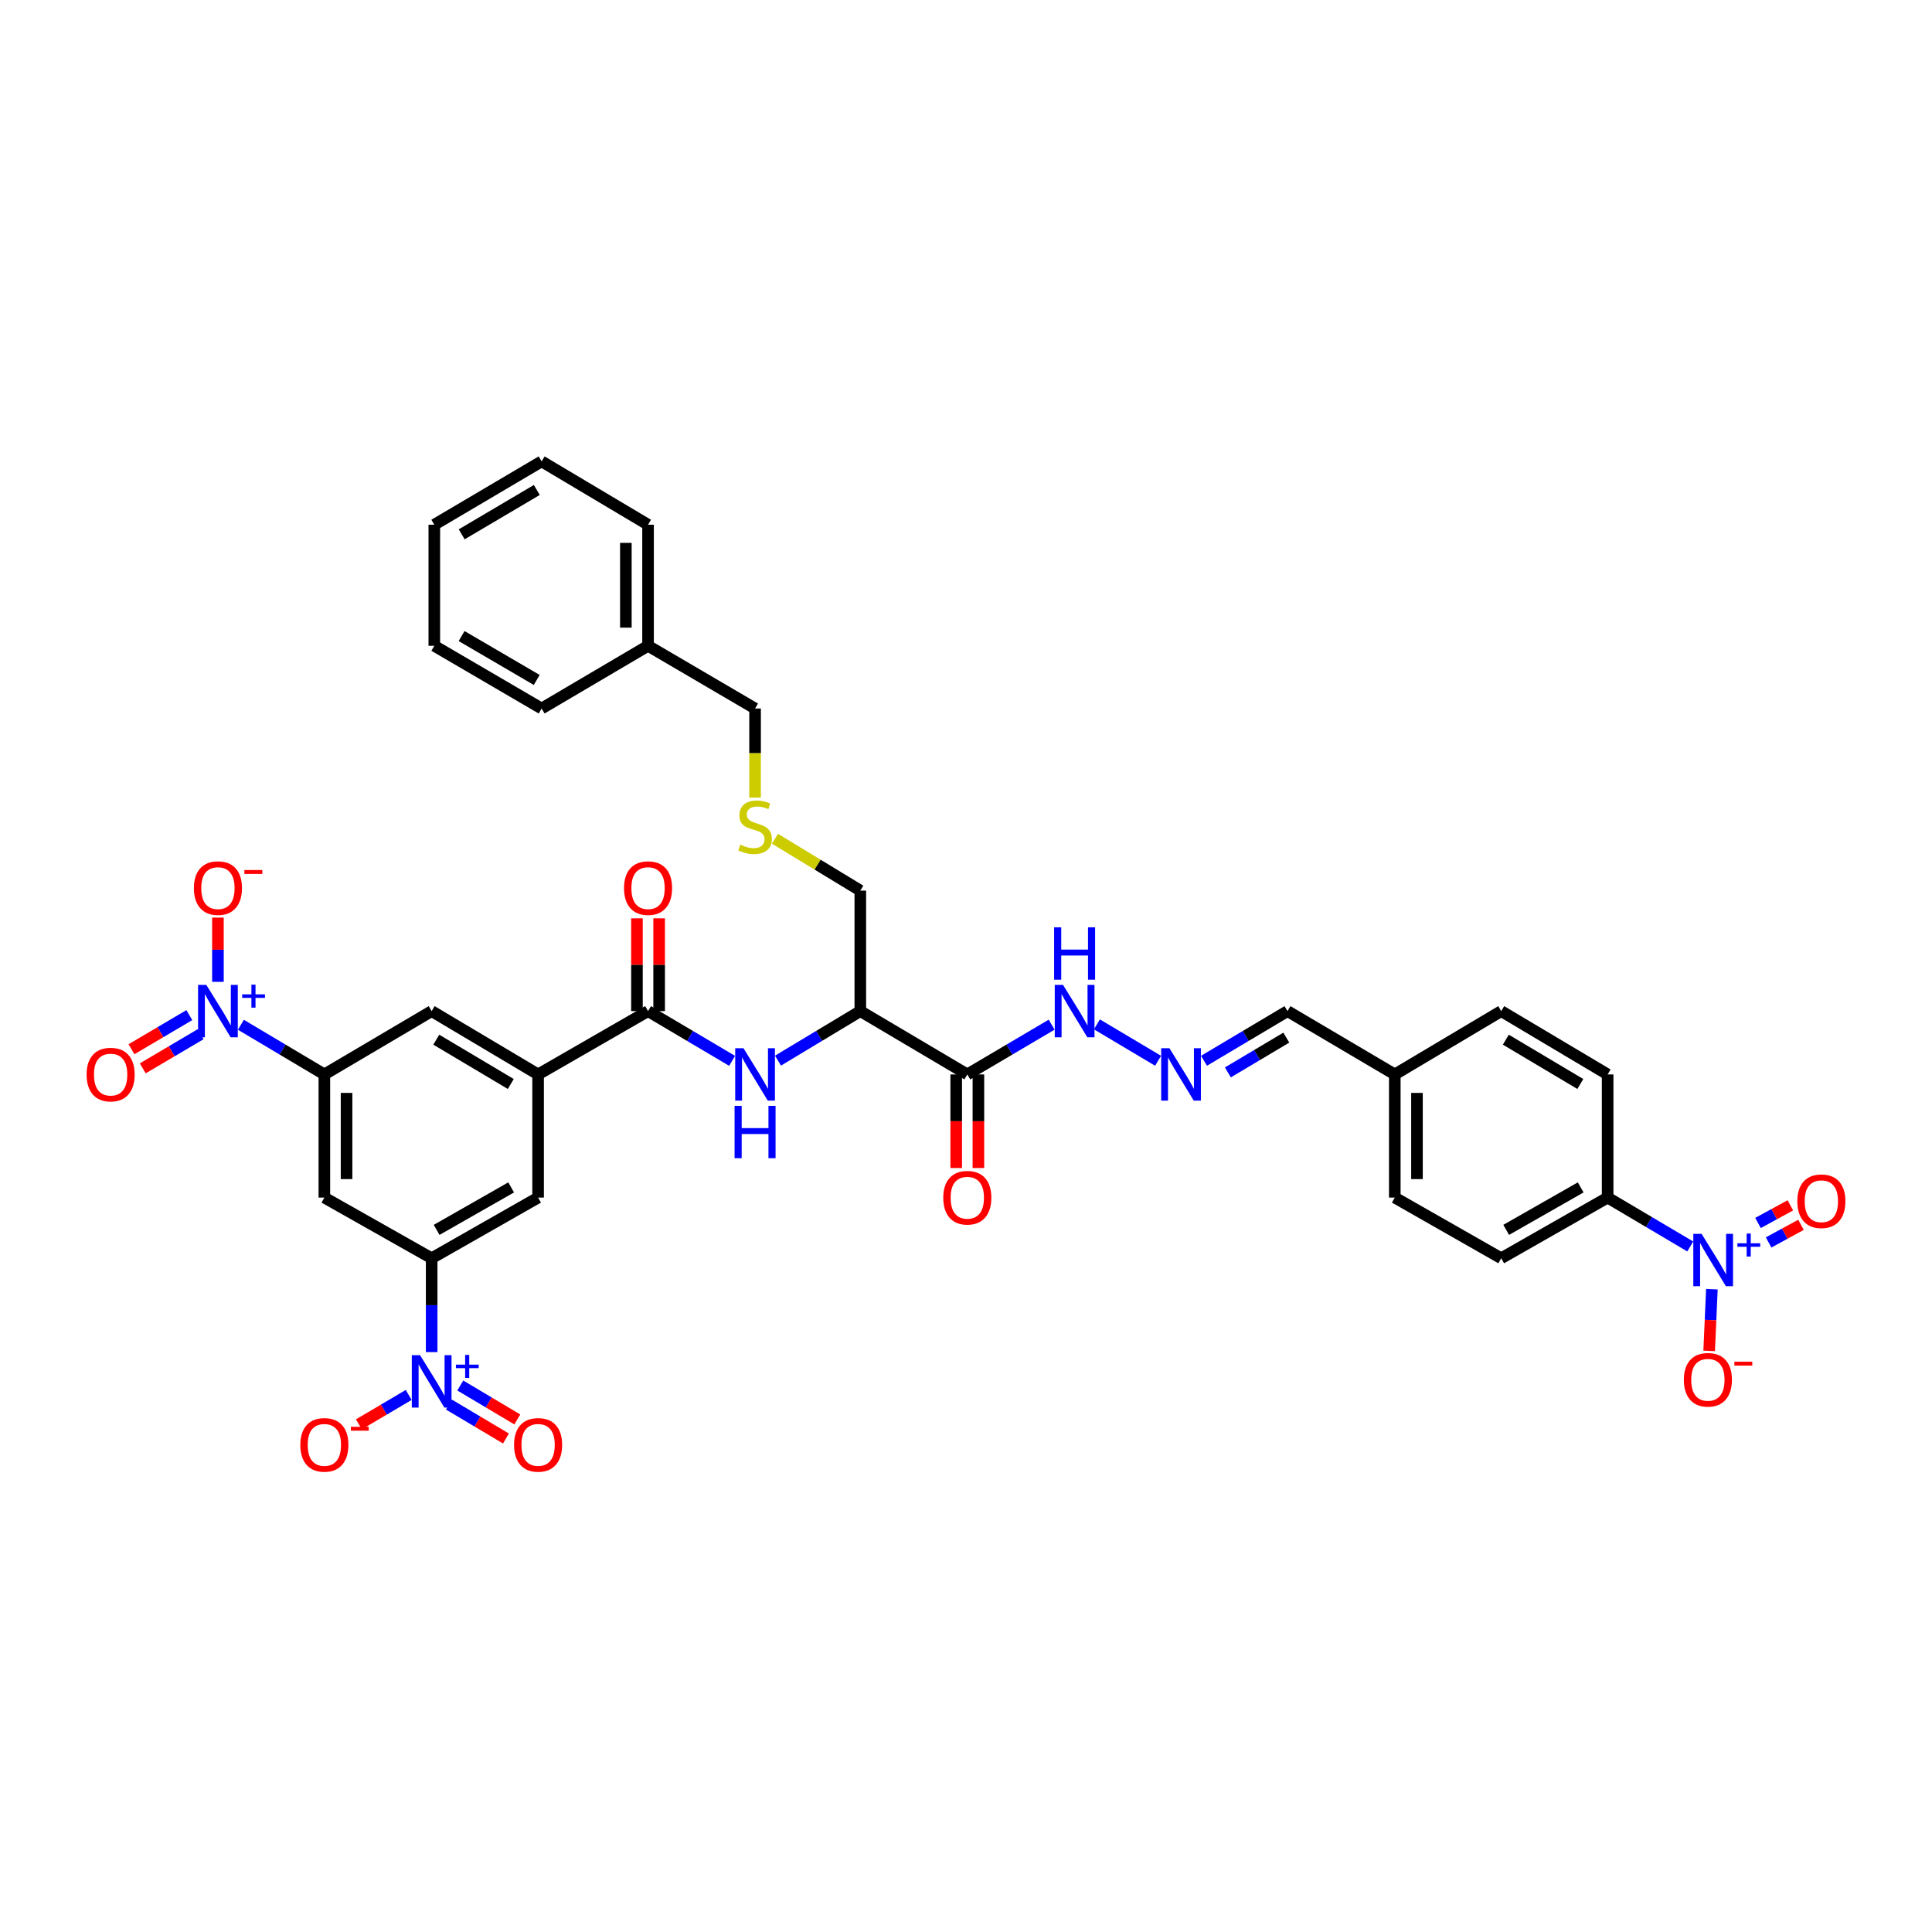 <?xml version='1.0' encoding='iso-8859-1'?>
<svg version='1.1' baseProfile='full'
              xmlns='http://www.w3.org/2000/svg'
                      xmlns:rdkit='http://www.rdkit.org/xml'
                      xmlns:xlink='http://www.w3.org/1999/xlink'
                  xml:space='preserve'
width='1000px' height='1000px' viewBox='0 0 1000 1000'>
<!-- END OF HEADER -->
<rect style='opacity:1.0;fill:#FFFFFF;stroke:none' width='1000' height='1000' x='0' y='0'> </rect>
<path class='bond-2' d='M 124.682,530.417 L 146.286,543.27' style='fill:none;fill-rule:evenodd;stroke:#0000FF;stroke-width:6px;stroke-linecap:butt;stroke-linejoin:miter;stroke-opacity:1' />
<path class='bond-2' d='M 146.286,543.27 L 167.89,556.124' style='fill:none;fill-rule:evenodd;stroke:#000000;stroke-width:6px;stroke-linecap:butt;stroke-linejoin:miter;stroke-opacity:1' />
<path class='bond-15' d='M 112.801,508.202 L 112.801,491.575' style='fill:none;fill-rule:evenodd;stroke:#0000FF;stroke-width:6px;stroke-linecap:butt;stroke-linejoin:miter;stroke-opacity:1' />
<path class='bond-15' d='M 112.801,491.575 L 112.801,474.948' style='fill:none;fill-rule:evenodd;stroke:#FF0000;stroke-width:6px;stroke-linecap:butt;stroke-linejoin:miter;stroke-opacity:1' />
<path class='bond-17' d='M 97.991,525.42 L 83.023,534.254' style='fill:none;fill-rule:evenodd;stroke:#0000FF;stroke-width:6px;stroke-linecap:butt;stroke-linejoin:miter;stroke-opacity:1' />
<path class='bond-17' d='M 83.023,534.254 L 68.055,543.088' style='fill:none;fill-rule:evenodd;stroke:#FF0000;stroke-width:6px;stroke-linecap:butt;stroke-linejoin:miter;stroke-opacity:1' />
<path class='bond-17' d='M 103.828,535.311 L 88.86,544.145' style='fill:none;fill-rule:evenodd;stroke:#0000FF;stroke-width:6px;stroke-linecap:butt;stroke-linejoin:miter;stroke-opacity:1' />
<path class='bond-17' d='M 88.86,544.145 L 73.893,552.978' style='fill:none;fill-rule:evenodd;stroke:#FF0000;stroke-width:6px;stroke-linecap:butt;stroke-linejoin:miter;stroke-opacity:1' />
<path class='bond-0' d='M 223.425,699.852 L 223.425,675.561' style='fill:none;fill-rule:evenodd;stroke:#0000FF;stroke-width:6px;stroke-linecap:butt;stroke-linejoin:miter;stroke-opacity:1' />
<path class='bond-0' d='M 223.425,675.561 L 223.425,651.27' style='fill:none;fill-rule:evenodd;stroke:#000000;stroke-width:6px;stroke-linecap:butt;stroke-linejoin:miter;stroke-opacity:1' />
<path class='bond-14' d='M 211.534,722.019 L 198.645,729.629' style='fill:none;fill-rule:evenodd;stroke:#0000FF;stroke-width:6px;stroke-linecap:butt;stroke-linejoin:miter;stroke-opacity:1' />
<path class='bond-14' d='M 198.645,729.629 L 185.756,737.239' style='fill:none;fill-rule:evenodd;stroke:#FF0000;stroke-width:6px;stroke-linecap:butt;stroke-linejoin:miter;stroke-opacity:1' />
<path class='bond-18' d='M 232.37,727.004 L 247.128,735.786' style='fill:none;fill-rule:evenodd;stroke:#0000FF;stroke-width:6px;stroke-linecap:butt;stroke-linejoin:miter;stroke-opacity:1' />
<path class='bond-18' d='M 247.128,735.786 L 261.885,744.569' style='fill:none;fill-rule:evenodd;stroke:#FF0000;stroke-width:6px;stroke-linecap:butt;stroke-linejoin:miter;stroke-opacity:1' />
<path class='bond-18' d='M 238.244,717.134 L 253.001,725.917' style='fill:none;fill-rule:evenodd;stroke:#0000FF;stroke-width:6px;stroke-linecap:butt;stroke-linejoin:miter;stroke-opacity:1' />
<path class='bond-18' d='M 253.001,725.917 L 267.758,734.7' style='fill:none;fill-rule:evenodd;stroke:#FF0000;stroke-width:6px;stroke-linecap:butt;stroke-linejoin:miter;stroke-opacity:1' />
<path class='bond-1' d='M 874.868,645.162 L 853.489,632.513' style='fill:none;fill-rule:evenodd;stroke:#0000FF;stroke-width:6px;stroke-linecap:butt;stroke-linejoin:miter;stroke-opacity:1' />
<path class='bond-1' d='M 853.489,632.513 L 832.11,619.865' style='fill:none;fill-rule:evenodd;stroke:#000000;stroke-width:6px;stroke-linecap:butt;stroke-linejoin:miter;stroke-opacity:1' />
<path class='bond-16' d='M 886.068,667.284 L 885.363,683.252' style='fill:none;fill-rule:evenodd;stroke:#0000FF;stroke-width:6px;stroke-linecap:butt;stroke-linejoin:miter;stroke-opacity:1' />
<path class='bond-16' d='M 885.363,683.252 L 884.659,699.221' style='fill:none;fill-rule:evenodd;stroke:#FF0000;stroke-width:6px;stroke-linecap:butt;stroke-linejoin:miter;stroke-opacity:1' />
<path class='bond-19' d='M 915.427,643.091 L 923.806,638.527' style='fill:none;fill-rule:evenodd;stroke:#0000FF;stroke-width:6px;stroke-linecap:butt;stroke-linejoin:miter;stroke-opacity:1' />
<path class='bond-19' d='M 923.806,638.527 L 932.184,633.963' style='fill:none;fill-rule:evenodd;stroke:#FF0000;stroke-width:6px;stroke-linecap:butt;stroke-linejoin:miter;stroke-opacity:1' />
<path class='bond-19' d='M 909.933,633.005 L 918.312,628.442' style='fill:none;fill-rule:evenodd;stroke:#0000FF;stroke-width:6px;stroke-linecap:butt;stroke-linejoin:miter;stroke-opacity:1' />
<path class='bond-19' d='M 918.312,628.442 L 926.691,623.878' style='fill:none;fill-rule:evenodd;stroke:#FF0000;stroke-width:6px;stroke-linecap:butt;stroke-linejoin:miter;stroke-opacity:1' />
<path class='bond-9' d='M 167.89,556.124 L 167.89,619.865' style='fill:none;fill-rule:evenodd;stroke:#000000;stroke-width:6px;stroke-linecap:butt;stroke-linejoin:miter;stroke-opacity:1' />
<path class='bond-9' d='M 179.375,565.685 L 179.375,610.304' style='fill:none;fill-rule:evenodd;stroke:#000000;stroke-width:6px;stroke-linecap:butt;stroke-linejoin:miter;stroke-opacity:1' />
<path class='bond-11' d='M 167.89,556.124 L 223.425,523.347' style='fill:none;fill-rule:evenodd;stroke:#000000;stroke-width:6px;stroke-linecap:butt;stroke-linejoin:miter;stroke-opacity:1' />
<path class='bond-3' d='M 223.425,651.27 L 167.89,619.865' style='fill:none;fill-rule:evenodd;stroke:#000000;stroke-width:6px;stroke-linecap:butt;stroke-linejoin:miter;stroke-opacity:1' />
<path class='bond-38' d='M 223.425,651.27 L 278.521,619.865' style='fill:none;fill-rule:evenodd;stroke:#000000;stroke-width:6px;stroke-linecap:butt;stroke-linejoin:miter;stroke-opacity:1' />
<path class='bond-38' d='M 226.002,636.581 L 264.569,614.598' style='fill:none;fill-rule:evenodd;stroke:#000000;stroke-width:6px;stroke-linecap:butt;stroke-linejoin:miter;stroke-opacity:1' />
<path class='bond-4' d='M 335.428,523.347 L 278.521,556.124' style='fill:none;fill-rule:evenodd;stroke:#000000;stroke-width:6px;stroke-linecap:butt;stroke-linejoin:miter;stroke-opacity:1' />
<path class='bond-6' d='M 335.428,523.347 L 357.182,536.219' style='fill:none;fill-rule:evenodd;stroke:#000000;stroke-width:6px;stroke-linecap:butt;stroke-linejoin:miter;stroke-opacity:1' />
<path class='bond-6' d='M 357.182,536.219 L 378.936,549.09' style='fill:none;fill-rule:evenodd;stroke:#0000FF;stroke-width:6px;stroke-linecap:butt;stroke-linejoin:miter;stroke-opacity:1' />
<path class='bond-22' d='M 341.171,523.347 L 341.171,499.337' style='fill:none;fill-rule:evenodd;stroke:#000000;stroke-width:6px;stroke-linecap:butt;stroke-linejoin:miter;stroke-opacity:1' />
<path class='bond-22' d='M 341.171,499.337 L 341.171,475.326' style='fill:none;fill-rule:evenodd;stroke:#FF0000;stroke-width:6px;stroke-linecap:butt;stroke-linejoin:miter;stroke-opacity:1' />
<path class='bond-22' d='M 329.686,523.347 L 329.686,499.337' style='fill:none;fill-rule:evenodd;stroke:#000000;stroke-width:6px;stroke-linecap:butt;stroke-linejoin:miter;stroke-opacity:1' />
<path class='bond-22' d='M 329.686,499.337 L 329.686,475.326' style='fill:none;fill-rule:evenodd;stroke:#FF0000;stroke-width:6px;stroke-linecap:butt;stroke-linejoin:miter;stroke-opacity:1' />
<path class='bond-5' d='M 500.676,556.124 L 445.294,523.347' style='fill:none;fill-rule:evenodd;stroke:#000000;stroke-width:6px;stroke-linecap:butt;stroke-linejoin:miter;stroke-opacity:1' />
<path class='bond-20' d='M 500.676,556.124 L 522.505,543.244' style='fill:none;fill-rule:evenodd;stroke:#000000;stroke-width:6px;stroke-linecap:butt;stroke-linejoin:miter;stroke-opacity:1' />
<path class='bond-20' d='M 522.505,543.244 L 544.333,530.364' style='fill:none;fill-rule:evenodd;stroke:#0000FF;stroke-width:6px;stroke-linecap:butt;stroke-linejoin:miter;stroke-opacity:1' />
<path class='bond-21' d='M 494.934,556.124 L 494.934,580.345' style='fill:none;fill-rule:evenodd;stroke:#000000;stroke-width:6px;stroke-linecap:butt;stroke-linejoin:miter;stroke-opacity:1' />
<path class='bond-21' d='M 494.934,580.345 L 494.934,604.566' style='fill:none;fill-rule:evenodd;stroke:#FF0000;stroke-width:6px;stroke-linecap:butt;stroke-linejoin:miter;stroke-opacity:1' />
<path class='bond-21' d='M 506.419,556.124 L 506.419,580.345' style='fill:none;fill-rule:evenodd;stroke:#000000;stroke-width:6px;stroke-linecap:butt;stroke-linejoin:miter;stroke-opacity:1' />
<path class='bond-21' d='M 506.419,580.345 L 506.419,604.566' style='fill:none;fill-rule:evenodd;stroke:#FF0000;stroke-width:6px;stroke-linecap:butt;stroke-linejoin:miter;stroke-opacity:1' />
<path class='bond-7' d='M 402.692,548.982 L 423.993,536.165' style='fill:none;fill-rule:evenodd;stroke:#0000FF;stroke-width:6px;stroke-linecap:butt;stroke-linejoin:miter;stroke-opacity:1' />
<path class='bond-7' d='M 423.993,536.165 L 445.294,523.347' style='fill:none;fill-rule:evenodd;stroke:#000000;stroke-width:6px;stroke-linecap:butt;stroke-linejoin:miter;stroke-opacity:1' />
<path class='bond-28' d='M 445.294,523.347 L 445.294,460.978' style='fill:none;fill-rule:evenodd;stroke:#000000;stroke-width:6px;stroke-linecap:butt;stroke-linejoin:miter;stroke-opacity:1' />
<path class='bond-8' d='M 278.521,556.124 L 223.425,523.347' style='fill:none;fill-rule:evenodd;stroke:#000000;stroke-width:6px;stroke-linecap:butt;stroke-linejoin:miter;stroke-opacity:1' />
<path class='bond-8' d='M 264.385,561.078 L 225.818,538.134' style='fill:none;fill-rule:evenodd;stroke:#000000;stroke-width:6px;stroke-linecap:butt;stroke-linejoin:miter;stroke-opacity:1' />
<path class='bond-10' d='M 278.521,556.124 L 278.521,619.865' style='fill:none;fill-rule:evenodd;stroke:#000000;stroke-width:6px;stroke-linecap:butt;stroke-linejoin:miter;stroke-opacity:1' />
<path class='bond-12' d='M 832.11,619.865 L 777.028,651.27' style='fill:none;fill-rule:evenodd;stroke:#000000;stroke-width:6px;stroke-linecap:butt;stroke-linejoin:miter;stroke-opacity:1' />
<path class='bond-12' d='M 818.16,614.598 L 779.602,636.582' style='fill:none;fill-rule:evenodd;stroke:#000000;stroke-width:6px;stroke-linecap:butt;stroke-linejoin:miter;stroke-opacity:1' />
<path class='bond-40' d='M 832.11,619.865 L 832.11,556.124' style='fill:none;fill-rule:evenodd;stroke:#000000;stroke-width:6px;stroke-linecap:butt;stroke-linejoin:miter;stroke-opacity:1' />
<path class='bond-13' d='M 599.426,549.054 L 567.761,530.212' style='fill:none;fill-rule:evenodd;stroke:#0000FF;stroke-width:6px;stroke-linecap:butt;stroke-linejoin:miter;stroke-opacity:1' />
<path class='bond-26' d='M 623.189,549.055 L 644.796,536.201' style='fill:none;fill-rule:evenodd;stroke:#0000FF;stroke-width:6px;stroke-linecap:butt;stroke-linejoin:miter;stroke-opacity:1' />
<path class='bond-26' d='M 644.796,536.201 L 666.403,523.347' style='fill:none;fill-rule:evenodd;stroke:#000000;stroke-width:6px;stroke-linecap:butt;stroke-linejoin:miter;stroke-opacity:1' />
<path class='bond-26' d='M 635.543,555.07 L 650.668,546.072' style='fill:none;fill-rule:evenodd;stroke:#0000FF;stroke-width:6px;stroke-linecap:butt;stroke-linejoin:miter;stroke-opacity:1' />
<path class='bond-26' d='M 650.668,546.072 L 665.793,537.074' style='fill:none;fill-rule:evenodd;stroke:#000000;stroke-width:6px;stroke-linecap:butt;stroke-linejoin:miter;stroke-opacity:1' />
<path class='bond-23' d='M 832.11,556.124 L 777.028,523.347' style='fill:none;fill-rule:evenodd;stroke:#000000;stroke-width:6px;stroke-linecap:butt;stroke-linejoin:miter;stroke-opacity:1' />
<path class='bond-23' d='M 817.975,561.077 L 779.417,538.134' style='fill:none;fill-rule:evenodd;stroke:#000000;stroke-width:6px;stroke-linecap:butt;stroke-linejoin:miter;stroke-opacity:1' />
<path class='bond-24' d='M 777.028,651.27 L 721.939,619.865' style='fill:none;fill-rule:evenodd;stroke:#000000;stroke-width:6px;stroke-linecap:butt;stroke-linejoin:miter;stroke-opacity:1' />
<path class='bond-25' d='M 401.107,434.131 L 423.201,447.555' style='fill:none;fill-rule:evenodd;stroke:#CCCC00;stroke-width:6px;stroke-linecap:butt;stroke-linejoin:miter;stroke-opacity:1' />
<path class='bond-25' d='M 423.201,447.555 L 445.294,460.978' style='fill:none;fill-rule:evenodd;stroke:#000000;stroke-width:6px;stroke-linecap:butt;stroke-linejoin:miter;stroke-opacity:1' />
<path class='bond-32' d='M 390.824,412.84 L 390.824,389.783' style='fill:none;fill-rule:evenodd;stroke:#CCCC00;stroke-width:6px;stroke-linecap:butt;stroke-linejoin:miter;stroke-opacity:1' />
<path class='bond-32' d='M 390.824,389.783 L 390.824,366.726' style='fill:none;fill-rule:evenodd;stroke:#000000;stroke-width:6px;stroke-linecap:butt;stroke-linejoin:miter;stroke-opacity:1' />
<path class='bond-27' d='M 666.403,523.347 L 721.939,556.124' style='fill:none;fill-rule:evenodd;stroke:#000000;stroke-width:6px;stroke-linecap:butt;stroke-linejoin:miter;stroke-opacity:1' />
<path class='bond-29' d='M 721.939,556.124 L 777.028,523.347' style='fill:none;fill-rule:evenodd;stroke:#000000;stroke-width:6px;stroke-linecap:butt;stroke-linejoin:miter;stroke-opacity:1' />
<path class='bond-30' d='M 721.939,556.124 L 721.939,619.865' style='fill:none;fill-rule:evenodd;stroke:#000000;stroke-width:6px;stroke-linecap:butt;stroke-linejoin:miter;stroke-opacity:1' />
<path class='bond-30' d='M 733.423,565.685 L 733.423,610.304' style='fill:none;fill-rule:evenodd;stroke:#000000;stroke-width:6px;stroke-linecap:butt;stroke-linejoin:miter;stroke-opacity:1' />
<path class='bond-31' d='M 335.428,334.268 L 390.824,366.726' style='fill:none;fill-rule:evenodd;stroke:#000000;stroke-width:6px;stroke-linecap:butt;stroke-linejoin:miter;stroke-opacity:1' />
<path class='bond-33' d='M 335.428,334.268 L 335.428,271.593' style='fill:none;fill-rule:evenodd;stroke:#000000;stroke-width:6px;stroke-linecap:butt;stroke-linejoin:miter;stroke-opacity:1' />
<path class='bond-33' d='M 323.943,324.867 L 323.943,280.994' style='fill:none;fill-rule:evenodd;stroke:#000000;stroke-width:6px;stroke-linecap:butt;stroke-linejoin:miter;stroke-opacity:1' />
<path class='bond-34' d='M 335.428,334.268 L 280.346,366.726' style='fill:none;fill-rule:evenodd;stroke:#000000;stroke-width:6px;stroke-linecap:butt;stroke-linejoin:miter;stroke-opacity:1' />
<path class='bond-36' d='M 335.428,271.593 L 280.346,238.804' style='fill:none;fill-rule:evenodd;stroke:#000000;stroke-width:6px;stroke-linecap:butt;stroke-linejoin:miter;stroke-opacity:1' />
<path class='bond-35' d='M 280.346,366.726 L 224.797,334.268' style='fill:none;fill-rule:evenodd;stroke:#000000;stroke-width:6px;stroke-linecap:butt;stroke-linejoin:miter;stroke-opacity:1' />
<path class='bond-35' d='M 277.807,351.941 L 238.924,329.221' style='fill:none;fill-rule:evenodd;stroke:#000000;stroke-width:6px;stroke-linecap:butt;stroke-linejoin:miter;stroke-opacity:1' />
<path class='bond-37' d='M 224.797,334.268 L 224.797,271.593' style='fill:none;fill-rule:evenodd;stroke:#000000;stroke-width:6px;stroke-linecap:butt;stroke-linejoin:miter;stroke-opacity:1' />
<path class='bond-39' d='M 280.346,238.804 L 224.797,271.593' style='fill:none;fill-rule:evenodd;stroke:#000000;stroke-width:6px;stroke-linecap:butt;stroke-linejoin:miter;stroke-opacity:1' />
<path class='bond-39' d='M 277.851,253.612 L 238.968,276.565' style='fill:none;fill-rule:evenodd;stroke:#000000;stroke-width:6px;stroke-linecap:butt;stroke-linejoin:miter;stroke-opacity:1' />
<path  class='atom-0' d='M 106.809 509.795
L 115.691 524.151
Q 116.571 525.568, 117.988 528.133
Q 119.404 530.698, 119.481 530.851
L 119.481 509.795
L 123.08 509.795
L 123.08 536.9
L 119.366 536.9
L 109.834 521.204
Q 108.724 519.366, 107.537 517.26
Q 106.388 515.155, 106.044 514.504
L 106.044 536.9
L 102.522 536.9
L 102.522 509.795
L 106.809 509.795
' fill='#0000FF'/>
<path  class='atom-0' d='M 125.354 514.681
L 130.129 514.681
L 130.129 509.653
L 132.251 509.653
L 132.251 514.681
L 137.153 514.681
L 137.153 516.5
L 132.251 516.5
L 132.251 521.553
L 130.129 521.553
L 130.129 516.5
L 125.354 516.5
L 125.354 514.681
' fill='#0000FF'/>
<path  class='atom-1' d='M 217.434 701.446
L 226.316 715.802
Q 227.196 717.218, 228.613 719.783
Q 230.029 722.348, 230.106 722.501
L 230.106 701.446
L 233.704 701.446
L 233.704 728.55
L 229.991 728.55
L 220.458 712.854
Q 219.348 711.016, 218.161 708.911
Q 217.013 706.805, 216.668 706.154
L 216.668 728.55
L 213.146 728.55
L 213.146 701.446
L 217.434 701.446
' fill='#0000FF'/>
<path  class='atom-1' d='M 235.978 706.331
L 240.754 706.331
L 240.754 701.303
L 242.876 701.303
L 242.876 706.331
L 247.778 706.331
L 247.778 708.151
L 242.876 708.151
L 242.876 713.204
L 240.754 713.204
L 240.754 708.151
L 235.978 708.151
L 235.978 706.331
' fill='#0000FF'/>
<path  class='atom-2' d='M 880.742 638.63
L 889.624 652.986
Q 890.504 654.402, 891.921 656.967
Q 893.337 659.532, 893.414 659.685
L 893.414 638.63
L 897.013 638.63
L 897.013 665.734
L 893.299 665.734
L 883.767 650.038
Q 882.656 648.201, 881.47 646.095
Q 880.321 643.989, 879.977 643.339
L 879.977 665.734
L 876.455 665.734
L 876.455 638.63
L 880.742 638.63
' fill='#0000FF'/>
<path  class='atom-2' d='M 899.287 643.516
L 904.062 643.516
L 904.062 638.487
L 906.184 638.487
L 906.184 643.516
L 911.086 643.516
L 911.086 645.335
L 906.184 645.335
L 906.184 650.388
L 904.062 650.388
L 904.062 645.335
L 899.287 645.335
L 899.287 643.516
' fill='#0000FF'/>
<path  class='atom-7' d='M 384.832 542.572
L 393.714 556.928
Q 394.594 558.344, 396.011 560.909
Q 397.427 563.474, 397.504 563.627
L 397.504 542.572
L 401.103 542.572
L 401.103 569.676
L 397.389 569.676
L 387.857 553.98
Q 386.746 552.142, 385.56 550.037
Q 384.411 547.931, 384.067 547.281
L 384.067 569.676
L 380.545 569.676
L 380.545 542.572
L 384.832 542.572
' fill='#0000FF'/>
<path  class='atom-7' d='M 380.219 572.386
L 383.894 572.386
L 383.894 583.91
L 397.753 583.91
L 397.753 572.386
L 401.428 572.386
L 401.428 599.491
L 397.753 599.491
L 397.753 586.972
L 383.894 586.972
L 383.894 599.491
L 380.219 599.491
L 380.219 572.386
' fill='#0000FF'/>
<path  class='atom-14' d='M 605.316 542.572
L 614.198 556.928
Q 615.078 558.344, 616.495 560.909
Q 617.911 563.474, 617.988 563.627
L 617.988 542.572
L 621.586 542.572
L 621.586 569.676
L 617.873 569.676
L 608.341 553.98
Q 607.23 552.142, 606.044 550.037
Q 604.895 547.931, 604.551 547.281
L 604.551 569.676
L 601.029 569.676
L 601.029 542.572
L 605.316 542.572
' fill='#0000FF'/>
<path  class='atom-15' d='M 155.448 747.864
Q 155.448 741.356, 158.664 737.719
Q 161.879 734.082, 167.89 734.082
Q 173.9 734.082, 177.116 737.719
Q 180.332 741.356, 180.332 747.864
Q 180.332 754.448, 177.078 758.2
Q 173.824 761.913, 167.89 761.913
Q 161.918 761.913, 158.664 758.2
Q 155.448 754.487, 155.448 747.864
M 167.89 758.851
Q 172.024 758.851, 174.245 756.094
Q 176.503 753.3, 176.503 747.864
Q 176.503 742.542, 174.245 739.863
Q 172.024 737.144, 167.89 737.144
Q 163.755 737.144, 161.496 739.824
Q 159.276 742.504, 159.276 747.864
Q 159.276 753.338, 161.496 756.094
Q 163.755 758.851, 167.89 758.851
' fill='#FF0000'/>
<path  class='atom-15' d='M 181.595 738.506
L 190.868 738.506
L 190.868 740.527
L 181.595 740.527
L 181.595 738.506
' fill='#FF0000'/>
<path  class='atom-16' d='M 100.359 459.683
Q 100.359 453.175, 103.574 449.538
Q 106.79 445.901, 112.801 445.901
Q 118.811 445.901, 122.027 449.538
Q 125.243 453.175, 125.243 459.683
Q 125.243 466.268, 121.989 470.019
Q 118.734 473.733, 112.801 473.733
Q 106.829 473.733, 103.574 470.019
Q 100.359 466.306, 100.359 459.683
M 112.801 470.67
Q 116.935 470.67, 119.156 467.914
Q 121.414 465.119, 121.414 459.683
Q 121.414 454.362, 119.156 451.682
Q 116.935 448.964, 112.801 448.964
Q 108.666 448.964, 106.407 451.644
Q 104.187 454.323, 104.187 459.683
Q 104.187 465.157, 106.407 467.914
Q 108.666 470.67, 112.801 470.67
' fill='#FF0000'/>
<path  class='atom-16' d='M 126.506 450.325
L 135.779 450.325
L 135.779 452.346
L 126.506 452.346
L 126.506 450.325
' fill='#FF0000'/>
<path  class='atom-17' d='M 871.561 714.175
Q 871.561 707.667, 874.777 704.03
Q 877.992 700.393, 884.003 700.393
Q 890.013 700.393, 893.229 704.03
Q 896.445 707.667, 896.445 714.175
Q 896.445 720.759, 893.191 724.511
Q 889.937 728.225, 884.003 728.225
Q 878.031 728.225, 874.777 724.511
Q 871.561 720.798, 871.561 714.175
M 884.003 725.162
Q 888.137 725.162, 890.358 722.406
Q 892.616 719.611, 892.616 714.175
Q 892.616 708.853, 890.358 706.174
Q 888.137 703.456, 884.003 703.456
Q 879.868 703.456, 877.61 706.135
Q 875.389 708.815, 875.389 714.175
Q 875.389 719.649, 877.61 722.406
Q 879.868 725.162, 884.003 725.162
' fill='#FF0000'/>
<path  class='atom-17' d='M 897.708 704.817
L 906.981 704.817
L 906.981 706.838
L 897.708 706.838
L 897.708 704.817
' fill='#FF0000'/>
<path  class='atom-18' d='M 44.823 556.2
Q 44.823 549.692, 48.039 546.056
Q 51.255 542.419, 57.265 542.419
Q 63.275 542.419, 66.491 546.056
Q 69.707 549.692, 69.707 556.2
Q 69.707 562.785, 66.453 566.537
Q 63.199 570.25, 57.265 570.25
Q 51.293 570.25, 48.039 566.537
Q 44.823 562.823, 44.823 556.2
M 57.265 567.188
Q 61.4 567.188, 63.62 564.431
Q 65.879 561.637, 65.879 556.2
Q 65.879 550.879, 63.62 548.199
Q 61.4 545.481, 57.265 545.481
Q 53.13 545.481, 50.872 548.161
Q 48.651 550.841, 48.651 556.2
Q 48.651 561.675, 50.872 564.431
Q 53.13 567.188, 57.265 567.188
' fill='#FF0000'/>
<path  class='atom-19' d='M 266.079 747.864
Q 266.079 741.356, 269.295 737.719
Q 272.51 734.082, 278.521 734.082
Q 284.531 734.082, 287.747 737.719
Q 290.963 741.356, 290.963 747.864
Q 290.963 754.448, 287.709 758.2
Q 284.455 761.913, 278.521 761.913
Q 272.549 761.913, 269.295 758.2
Q 266.079 754.487, 266.079 747.864
M 278.521 758.851
Q 282.655 758.851, 284.876 756.094
Q 287.134 753.3, 287.134 747.864
Q 287.134 742.542, 284.876 739.863
Q 282.655 737.144, 278.521 737.144
Q 274.386 737.144, 272.128 739.824
Q 269.907 742.504, 269.907 747.864
Q 269.907 753.338, 272.128 756.094
Q 274.386 758.851, 278.521 758.851
' fill='#FF0000'/>
<path  class='atom-20' d='M 930.293 621.754
Q 930.293 615.245, 933.509 611.609
Q 936.725 607.972, 942.735 607.972
Q 948.745 607.972, 951.961 611.609
Q 955.177 615.245, 955.177 621.754
Q 955.177 628.338, 951.923 632.09
Q 948.669 635.803, 942.735 635.803
Q 936.763 635.803, 933.509 632.09
Q 930.293 628.376, 930.293 621.754
M 942.735 632.741
Q 946.87 632.741, 949.09 629.984
Q 951.349 627.19, 951.349 621.754
Q 951.349 616.432, 949.09 613.752
Q 946.87 611.034, 942.735 611.034
Q 938.601 611.034, 936.342 613.714
Q 934.121 616.394, 934.121 621.754
Q 934.121 627.228, 936.342 629.984
Q 938.601 632.741, 942.735 632.741
' fill='#FF0000'/>
<path  class='atom-21' d='M 550.234 509.795
L 559.115 524.151
Q 559.996 525.568, 561.412 528.133
Q 562.829 530.698, 562.905 530.851
L 562.905 509.795
L 566.504 509.795
L 566.504 536.9
L 562.79 536.9
L 553.258 521.204
Q 552.148 519.366, 550.961 517.26
Q 549.812 515.155, 549.468 514.504
L 549.468 536.9
L 545.946 536.9
L 545.946 509.795
L 550.234 509.795
' fill='#0000FF'/>
<path  class='atom-21' d='M 545.62 479.981
L 549.296 479.981
L 549.296 491.504
L 563.154 491.504
L 563.154 479.981
L 566.829 479.981
L 566.829 507.085
L 563.154 507.085
L 563.154 494.566
L 549.296 494.566
L 549.296 507.085
L 545.62 507.085
L 545.62 479.981
' fill='#0000FF'/>
<path  class='atom-22' d='M 488.234 619.941
Q 488.234 613.433, 491.45 609.796
Q 494.666 606.16, 500.676 606.16
Q 506.687 606.16, 509.903 609.796
Q 513.118 613.433, 513.118 619.941
Q 513.118 626.526, 509.864 630.278
Q 506.61 633.991, 500.676 633.991
Q 494.704 633.991, 491.45 630.278
Q 488.234 626.564, 488.234 619.941
M 500.676 630.929
Q 504.811 630.929, 507.031 628.172
Q 509.29 625.378, 509.29 619.941
Q 509.29 614.62, 507.031 611.94
Q 504.811 609.222, 500.676 609.222
Q 496.542 609.222, 494.283 611.902
Q 492.063 614.582, 492.063 619.941
Q 492.063 625.416, 494.283 628.172
Q 496.542 630.929, 500.676 630.929
' fill='#FF0000'/>
<path  class='atom-23' d='M 322.986 459.683
Q 322.986 453.175, 326.202 449.538
Q 329.418 445.901, 335.428 445.901
Q 341.439 445.901, 344.654 449.538
Q 347.87 453.175, 347.87 459.683
Q 347.87 466.268, 344.616 470.019
Q 341.362 473.733, 335.428 473.733
Q 329.456 473.733, 326.202 470.019
Q 322.986 466.306, 322.986 459.683
M 335.428 470.67
Q 339.563 470.67, 341.783 467.914
Q 344.042 465.119, 344.042 459.683
Q 344.042 454.362, 341.783 451.682
Q 339.563 448.964, 335.428 448.964
Q 331.294 448.964, 329.035 451.644
Q 326.815 454.323, 326.815 459.683
Q 326.815 465.157, 329.035 467.914
Q 331.294 470.67, 335.428 470.67
' fill='#FF0000'/>
<path  class='atom-26' d='M 383.167 437.185
Q 383.473 437.3, 384.737 437.836
Q 386 438.372, 387.378 438.717
Q 388.795 439.023, 390.173 439.023
Q 392.738 439.023, 394.231 437.798
Q 395.724 436.535, 395.724 434.352
Q 395.724 432.859, 394.958 431.941
Q 394.231 431.022, 393.082 430.524
Q 391.934 430.026, 390.02 429.452
Q 387.608 428.725, 386.153 428.036
Q 384.737 427.347, 383.703 425.892
Q 382.708 424.437, 382.708 421.987
Q 382.708 418.58, 385.005 416.474
Q 387.34 414.369, 391.934 414.369
Q 395.073 414.369, 398.633 415.862
L 397.753 418.81
Q 394.499 417.47, 392.049 417.47
Q 389.407 417.47, 387.952 418.58
Q 386.498 419.652, 386.536 421.528
Q 386.536 422.982, 387.263 423.863
Q 388.029 424.743, 389.101 425.241
Q 390.211 425.739, 392.049 426.313
Q 394.499 427.079, 395.954 427.844
Q 397.408 428.61, 398.442 430.18
Q 399.514 431.711, 399.514 434.352
Q 399.514 438.104, 396.987 440.133
Q 394.499 442.124, 390.326 442.124
Q 387.914 442.124, 386.077 441.588
Q 384.277 441.09, 382.133 440.21
L 383.167 437.185
' fill='#CCCC00'/>
</svg>

